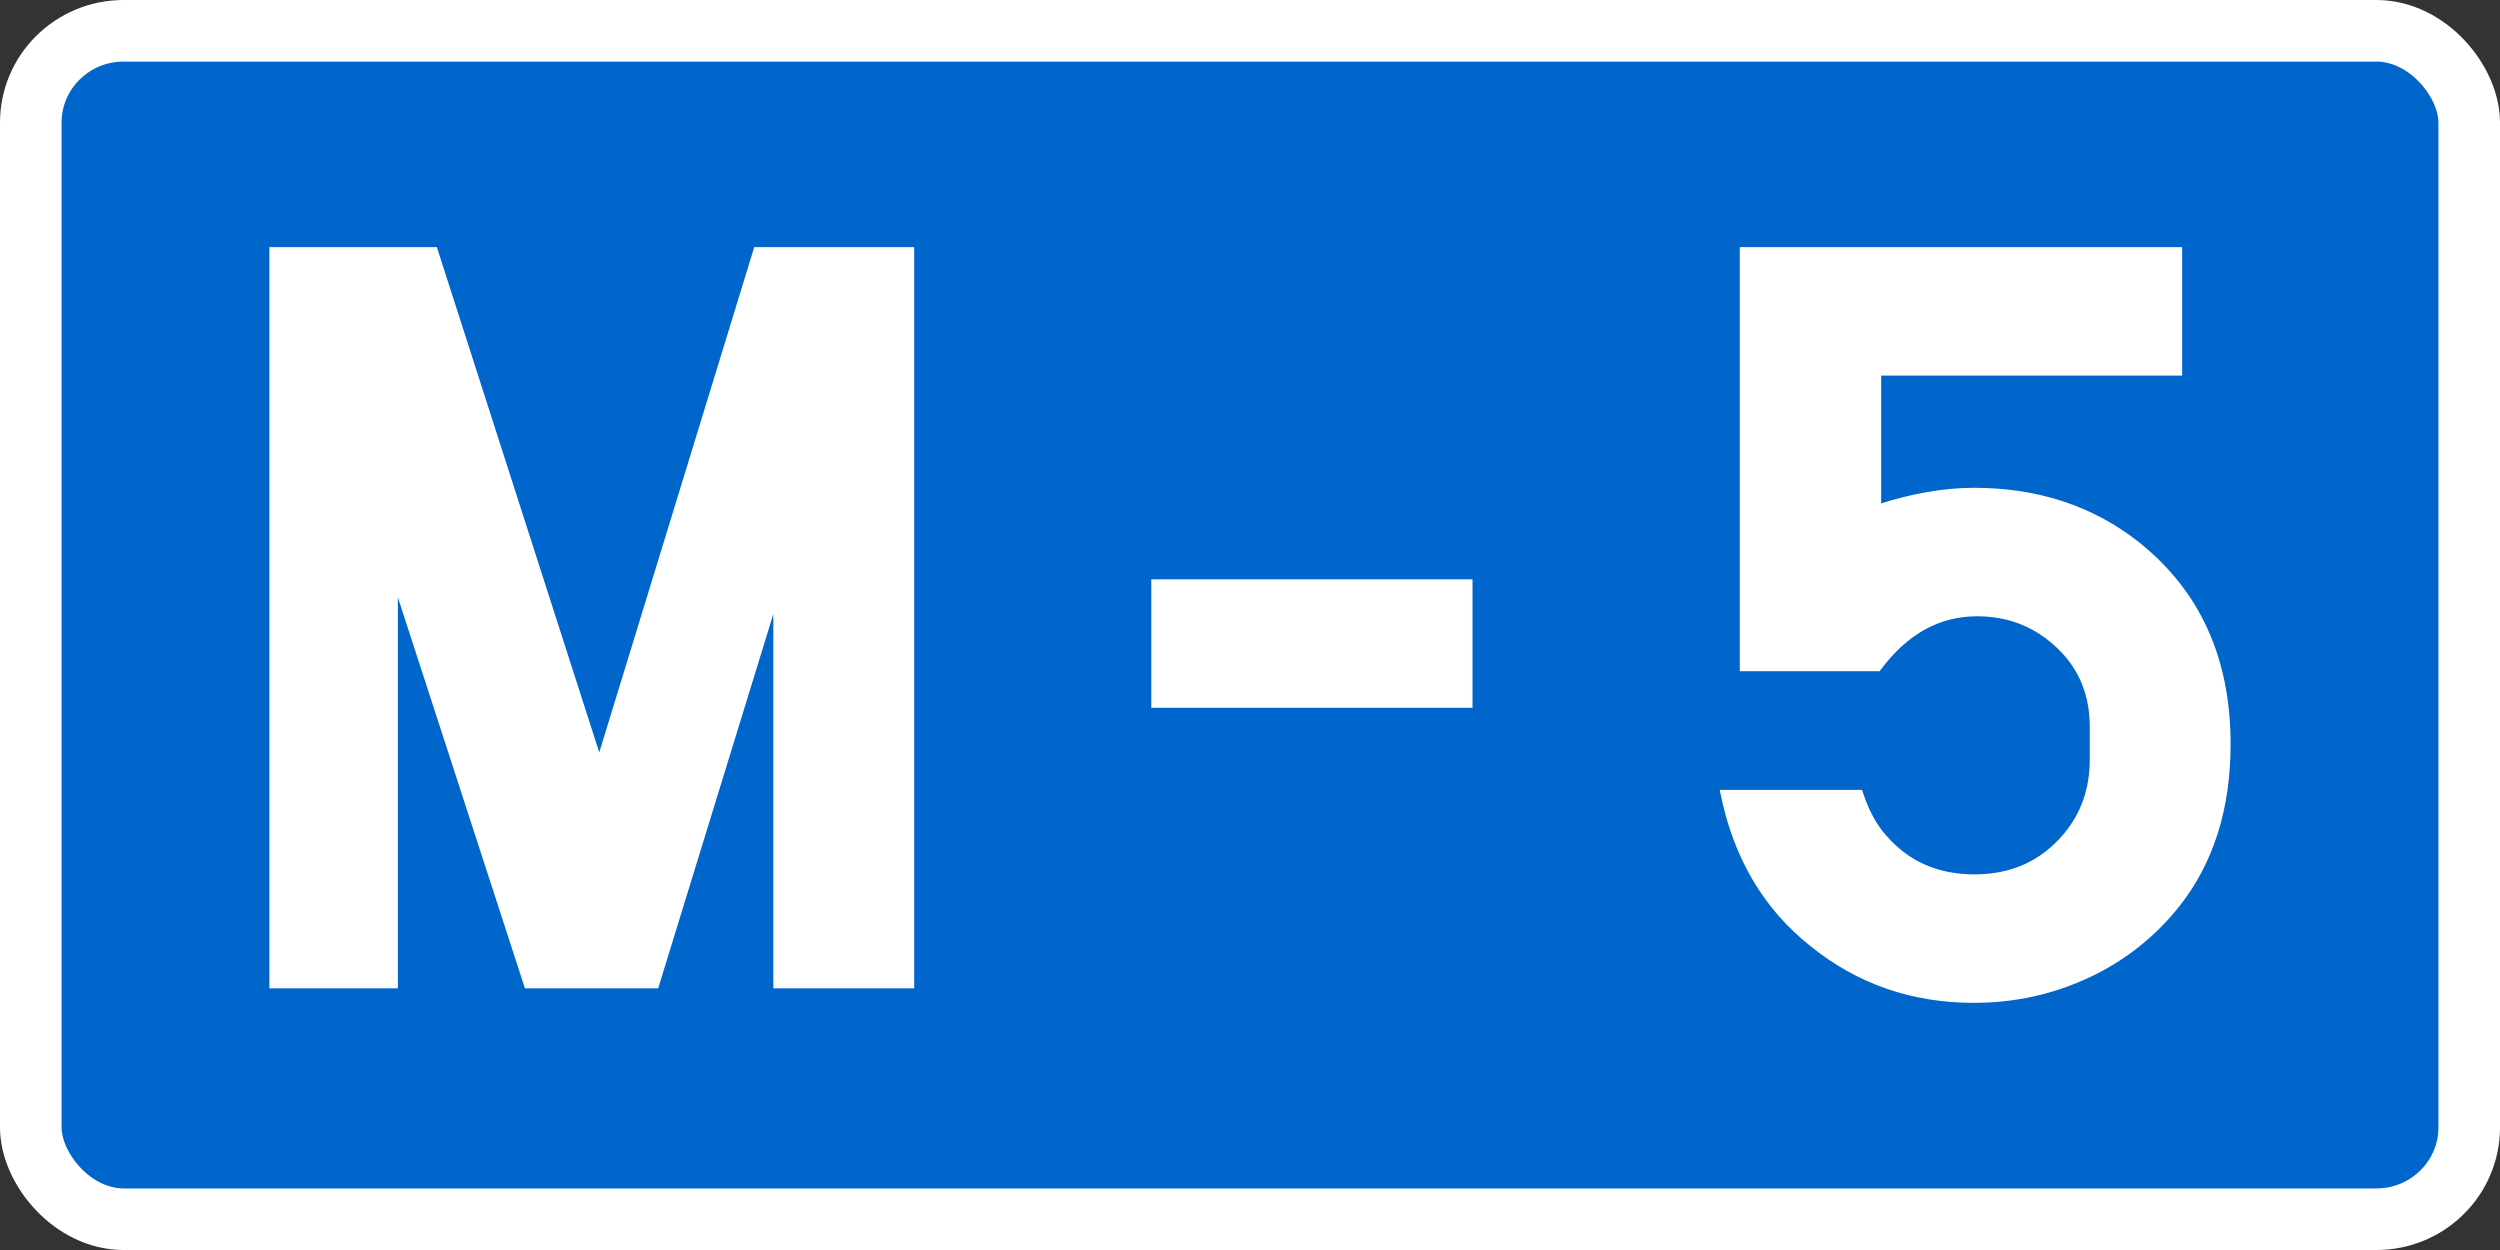 <?xml version="1.0" encoding="UTF-8" standalone="no"?>
<!-- Created with Inkscape (http://www.inkscape.org/) -->

<svg
   xmlns:dc="http://purl.org/dc/elements/1.1/"
   xmlns:cc="http://creativecommons.org/ns#"
   xmlns:rdf="http://www.w3.org/1999/02/22-rdf-syntax-ns#"
   xmlns:svg="http://www.w3.org/2000/svg"
   xmlns="http://www.w3.org/2000/svg"
   xmlns:sodipodi="http://sodipodi.sourceforge.net/DTD/sodipodi-0.dtd"
   xmlns:inkscape="http://www.inkscape.org/namespaces/inkscape"
   width="400"
   height="200"
   id="svg6446"
   version="1.1"
   inkscape:version="0.48.2 r9819"
   sodipodi:docname="Wegschild Montenegro M-4.svg">
  <rect width="100%" height="100%" fill="#333333" stroke="none"/>
  <defs
     id="defs6448" />
  <sodipodi:namedview
     id="base"
     pagecolor="#ffffff"
     bordercolor="#666666"
     borderopacity="1.0"
     inkscape:pageopacity="0.0"
     inkscape:pageshadow="2"
     inkscape:zoom="0.35"
     inkscape:cx="375"
     inkscape:cy="520"
     inkscape:document-units="px"
     inkscape:current-layer="layer1"
     showgrid="false"
     inkscape:window-width="667"
     inkscape:window-height="690"
     inkscape:window-x="683"
     inkscape:window-y="0"
     inkscape:window-maximized="0" />
  <g
     inkscape:label="Layer 1"
     inkscape:groupmode="layer"
     id="layer1"
     transform="translate(0,-852.362)">
    <g
       transform="translate(3145.605,577.665)"
       id="g7891">
      <rect
         rx="14.852"
         ry="14.7"
         y="279.623"
         x="-3140.679"
         height="190.149"
         width="390.149"
         id="rect2985-9-0"
         style="fill:#0066cc;fill-opacity:1;fill-rule:evenodd;stroke:#ffffff;stroke-width:9.851;stroke-linecap:butt;stroke-linejoin:miter;stroke-opacity:1" />
      <g
         transform="translate(0,150.906)"
         id="text2987-6-7"
         style="font-size:176.425px;font-style:normal;font-variant:normal;font-weight:normal;font-stretch:normal;line-height:125%;letter-spacing:0px;word-spacing:0px;fill:#ffffff;fill-opacity:1;stroke:#ffffff;font-family:Snv Becker;-inkscape-font-specification:Snv Becker">
        <path
           style="fill:#ffffff;stroke:#ffffff"
           id="path4773"
           d="m -3102.001,281.422 0,-117.588 25.93,0 26.36,82.01 25.154,-82.01 24.724,0 0,117.588 -21.536,0 0,-62.714 -19.296,62.714 -20.589,0 -21.192,-65.212 0,65.212 z"
           inkscape:connector-curvature="0" />
        <path
           style="fill:#ffffff;stroke:#ffffff"
           id="path4775"
           d="m -2910.501,216.985 0,19.555 -50.395,0 0,-19.555 z"
           inkscape:connector-curvature="0" />
        <path
           style="fill:#ffffff;stroke:#ffffff"
           id="path4777"
           d="m -2845.117,183.389 0,21.622 c 5.513,-1.78 10.624,-2.67 15.334,-2.671 10.108,8e-5 18.78,2.843 26.016,8.528 9.706,7.696 14.558,18.349 14.559,31.96 -1e-4,10.28 -2.699,18.837 -8.098,25.671 -4.307,5.398 -9.677,9.419 -16.109,12.06 -5.169,2.125 -10.625,3.187 -16.368,3.187 -9.878,0 -18.521,-3.015 -25.93,-9.045 -7.351,-5.858 -12.06,-13.869 -14.128,-24.034 l 21.795,0 c 0.976,2.986 2.268,5.37 3.877,7.15 3.675,4.25 8.5,6.375 14.472,6.375 6.088,2e-5 10.998,-2.24 14.731,-6.719 2.814,-3.388 4.221,-7.437 4.221,-12.146 l 0,-5.255 c -1e-4,-4.824 -1.522,-8.873 -4.566,-12.146 -3.79,-4.02 -8.442,-6.03 -13.956,-6.03 -6.202,6e-5 -11.486,2.929 -15.851,8.787 l -21.622,0 0,-66.849 69.778,0 0,19.555 z"
           inkscape:connector-curvature="0" />
      </g>
    </g>
  </g>
</svg>
